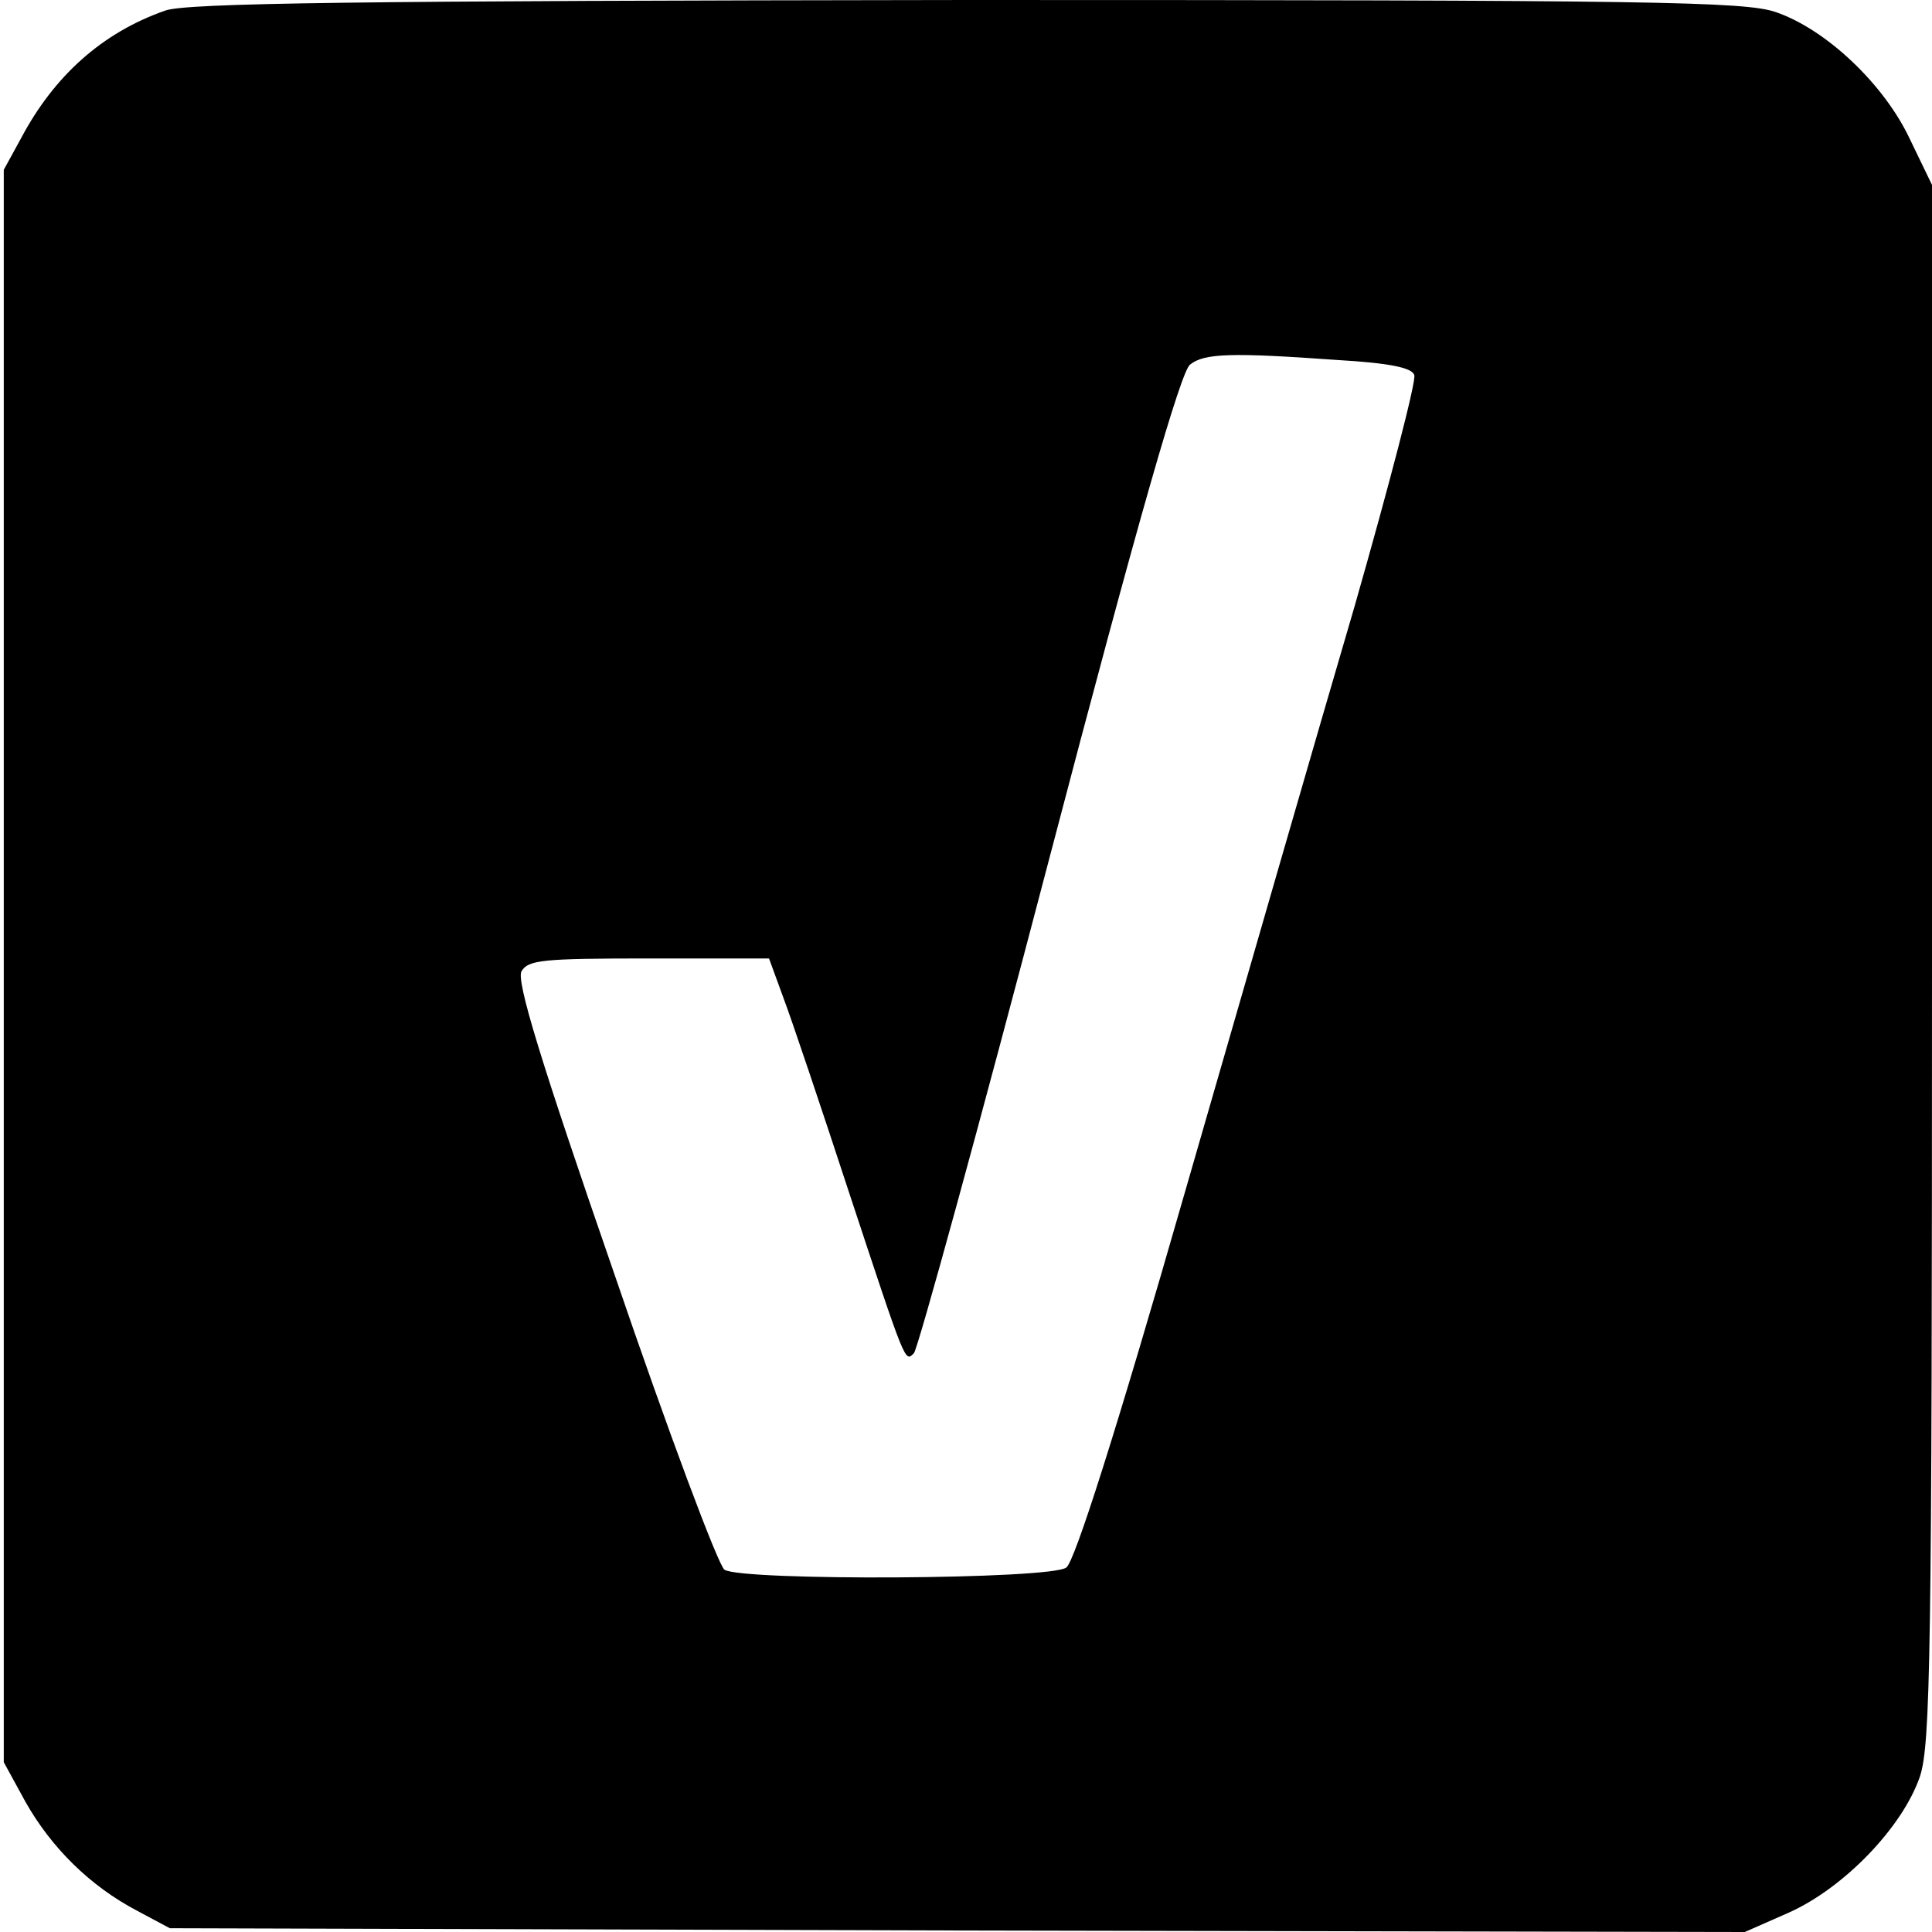 <?xml version="1.0" standalone="no"?>
<!DOCTYPE svg PUBLIC "-//W3C//DTD SVG 20010904//EN"
 "http://www.w3.org/TR/2001/REC-SVG-20010904/DTD/svg10.dtd">
<svg version="1.0" xmlns="http://www.w3.org/2000/svg"
 width="256pt" height="256pt" viewBox="0 0 256 256"
 preserveAspectRatio="xMidYMid meet">
<g transform="translate(0,256) scale(0.1,-0.1)"
fill="#000000" stroke="none">
<path d="M219 2546 c-83 -29 -147 -86 -191 -169 l-23 -42 0 -1055 0 -1055 29
-53 c34 -60 85 -111 148 -144 l43 -23 1043 -3 1044 -2 59 26 c73 33 150 113
173 180 14 43 16 158 16 1078 l0 1031 -29 60 c-34 73 -111 146 -178 169 -41
14 -160 16 -1072 16 -813 -1 -1034 -4 -1062 -14z m1553 -463 c68 -4 99 -10
102 -20 3 -7 -33 -145 -79 -306 -47 -160 -148 -510 -225 -777 -91 -317 -146
-489 -157 -497 -20 -16 -429 -18 -453 -3 -8 5 -74 181 -146 392 -98 283 -130
388 -123 401 9 15 27 17 169 17 l159 0 19 -52 c11 -29 50 -145 87 -258 76
-230 74 -225 86 -213 5 5 86 299 179 654 119 454 175 648 187 656 19 15 55 16
195 6z"/>
</g>
</svg>
